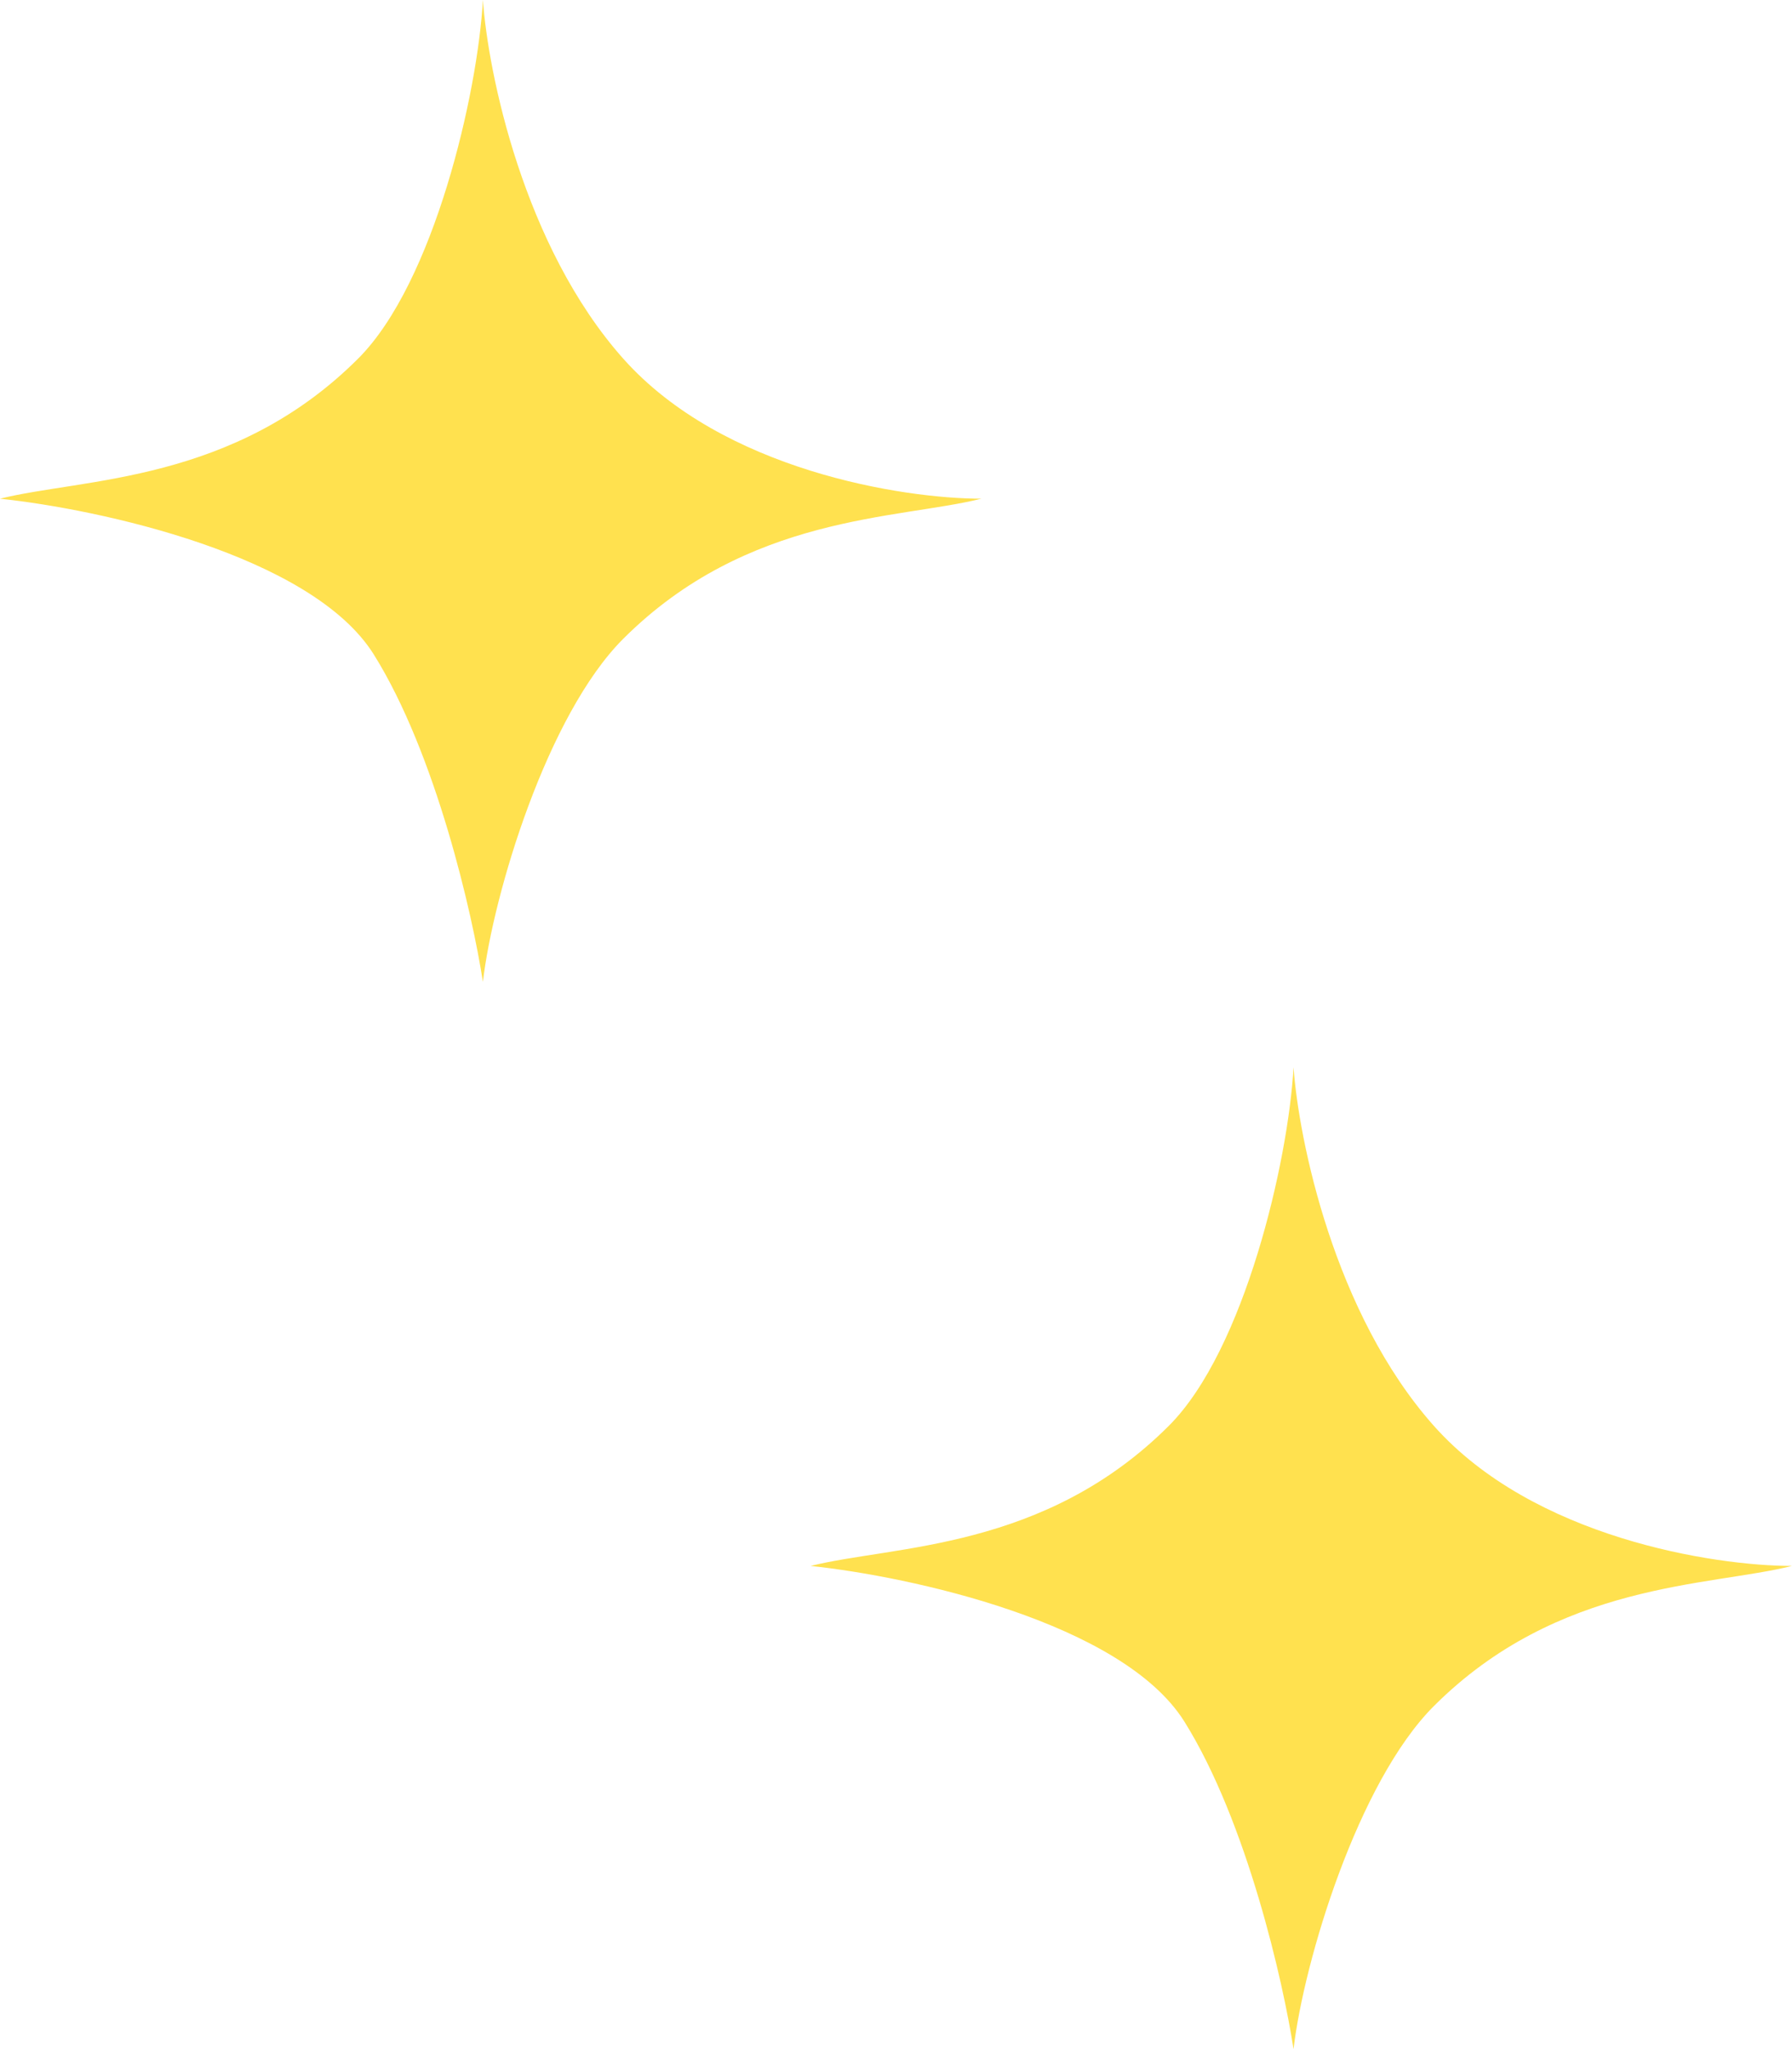 <svg width="42" height="48" viewBox="0 0 42 48" fill="none" xmlns="http://www.w3.org/2000/svg">
<path d="M14.603 8.397C16.94 11.025 21.175 11.682 23 11.682C21.053 12.169 17.524 12.048 14.603 14.968C12.827 16.745 11.561 20.931 11.318 23C11.074 21.418 10.222 17.67 8.762 15.333C7.302 12.997 2.312 11.926 0 11.682C1.947 11.196 5.476 11.318 8.397 8.397C10.173 6.62 11.196 2.19 11.318 0C11.439 1.704 12.267 5.768 14.603 8.397Z" fill="#FFE14F"/>
<path d="M33.603 33.397C35.94 36.025 40.175 36.682 42 36.682C40.053 37.169 36.524 37.048 33.603 39.968C31.827 41.745 30.561 45.931 30.317 48C30.074 46.418 29.222 42.67 27.762 40.333C26.302 37.997 21.312 36.926 19 36.682C20.947 36.196 24.476 36.318 27.397 33.397C29.173 31.62 30.196 27.191 30.317 25C30.439 26.704 31.267 30.768 33.603 33.397Z" fill="#FFE14F"/>
</svg>
